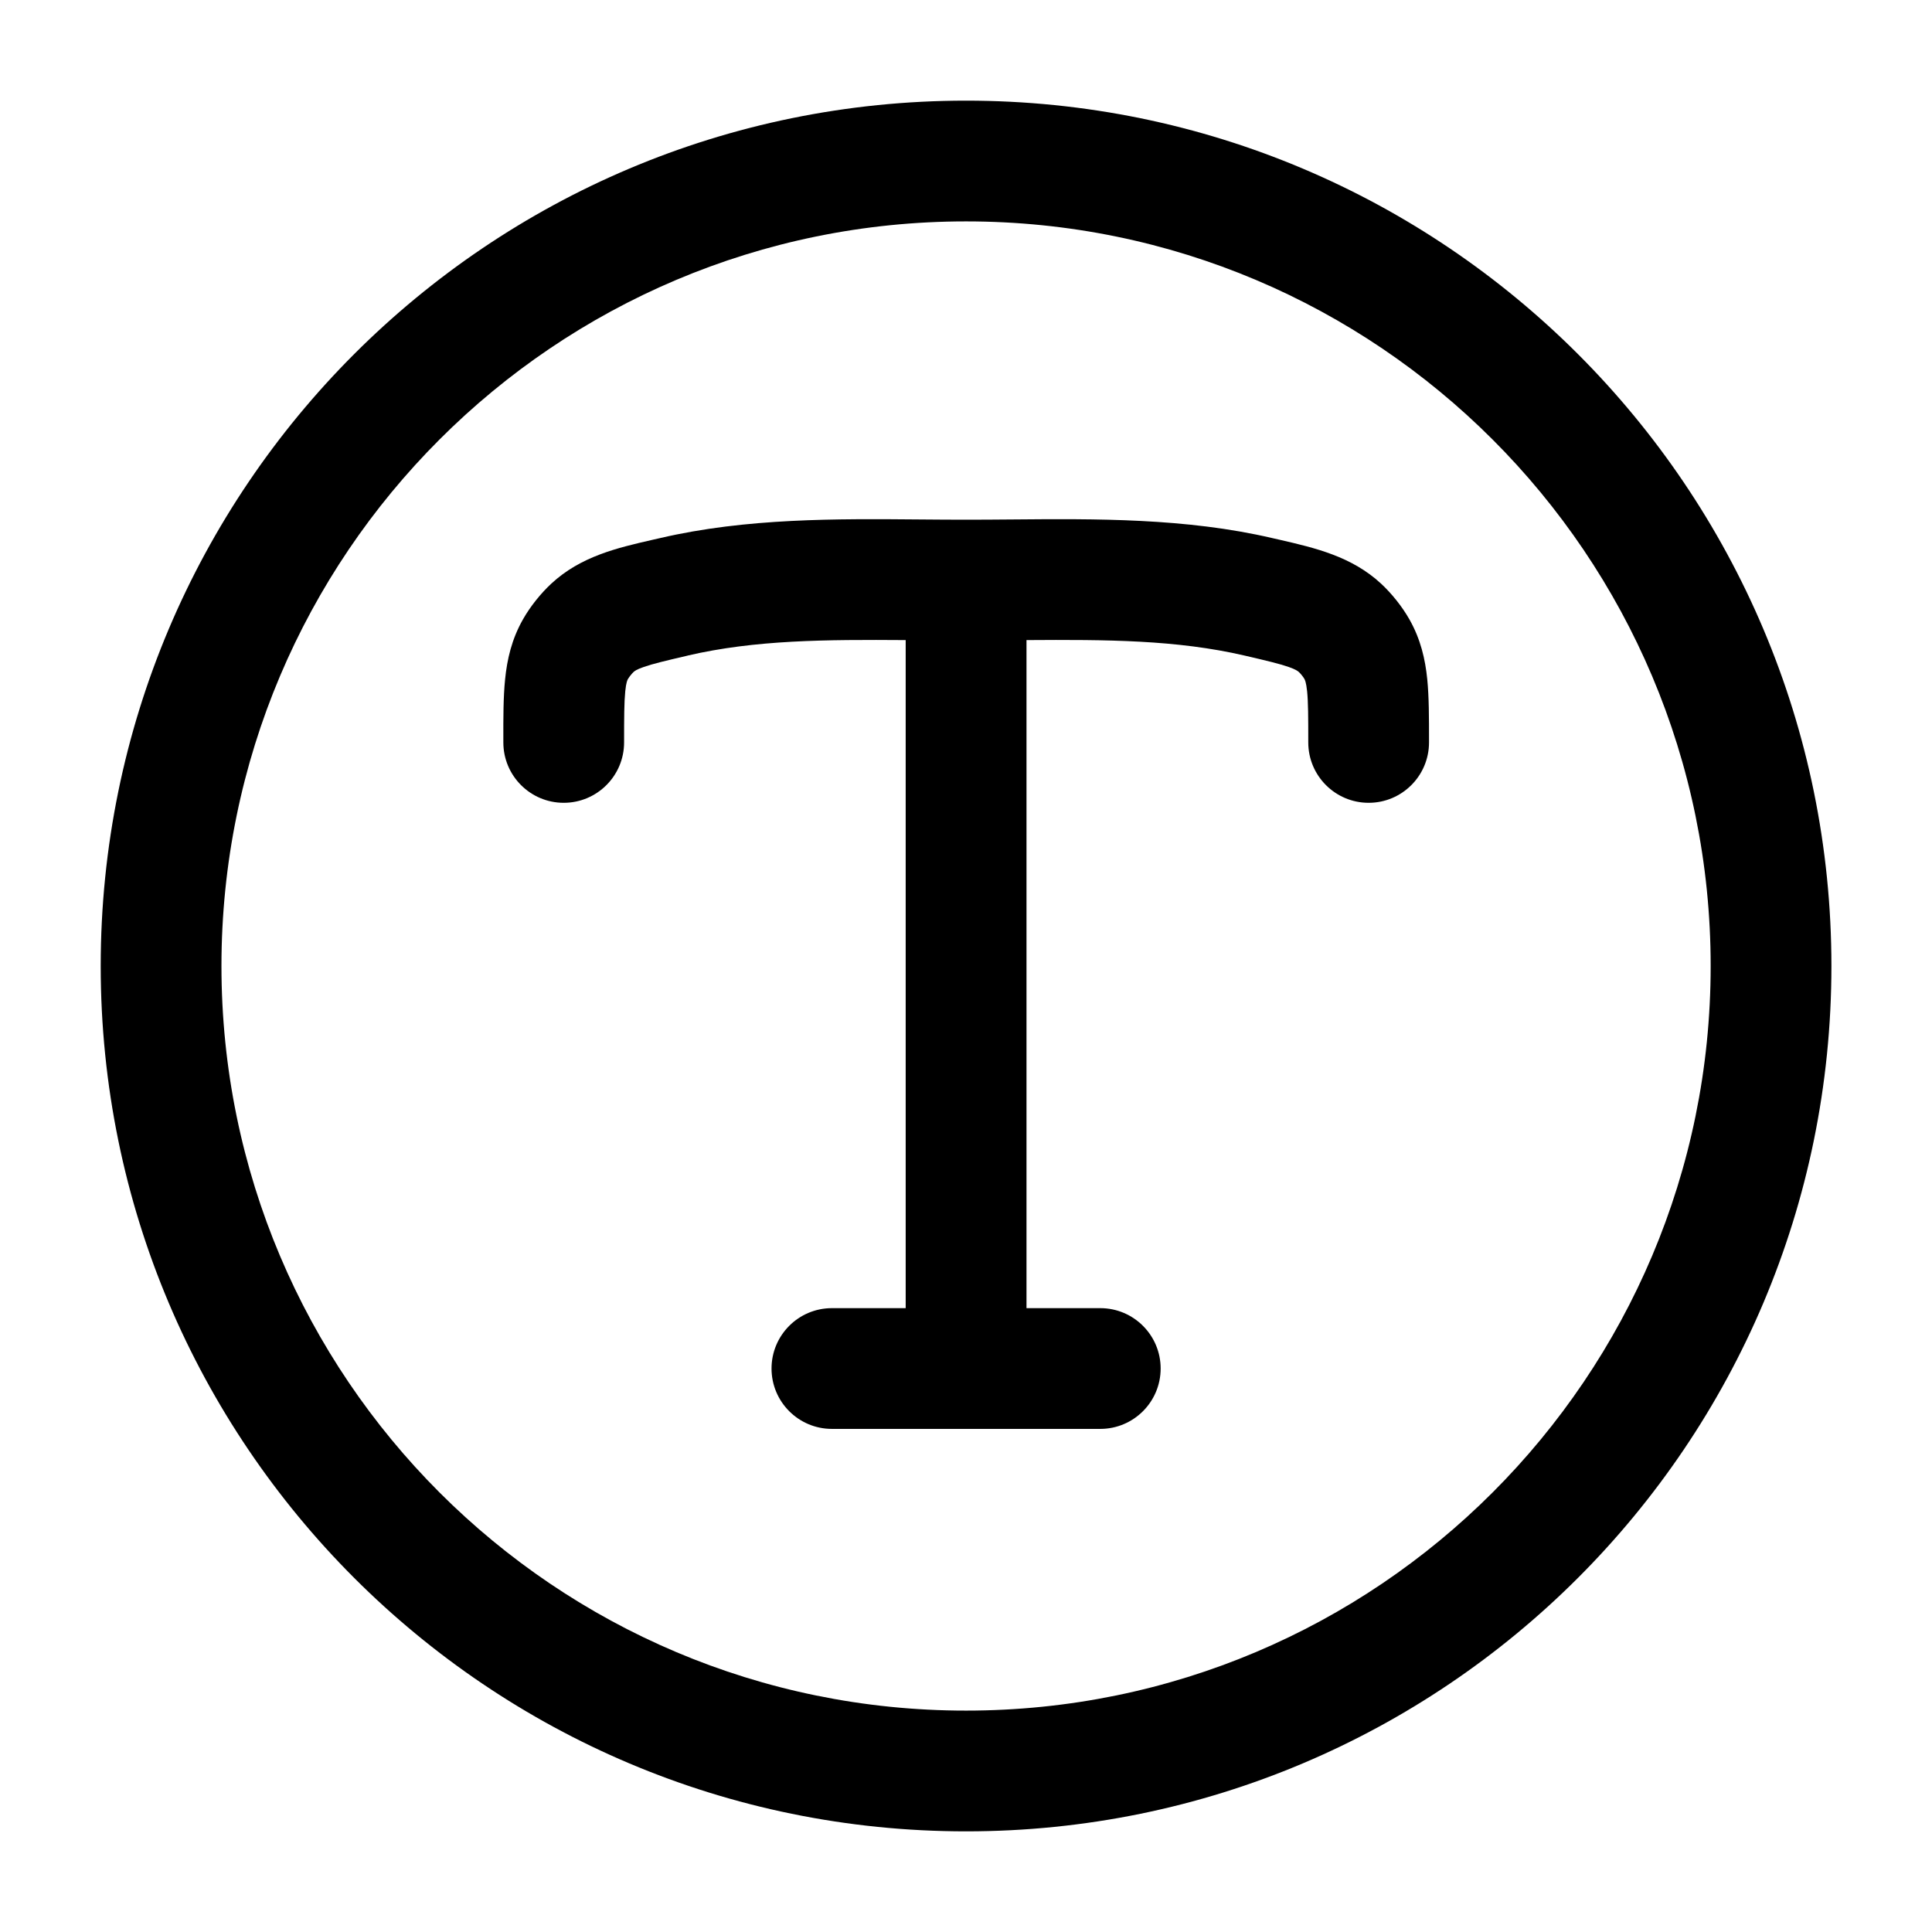 <!-- Generated by weiling.cn -->
<svg version="1.1" xmlns="http://www.w3.org/2000/svg" width="32" height="32" viewBox="0 0 32 32">
<path fill="currentColor" d="M3.668 16c0-6.812 5.522-12.333 12.333-12.333s12.333 5.522 12.333 12.333c0 6.811-5.522 12.333-12.333 12.333s-12.333-5.522-12.333-12.333zM16.001 1.667c-7.916 0-14.333 6.417-14.333 14.333s6.417 14.333 14.333 14.333c7.916 0 14.333-6.417 14.333-14.333s-6.417-14.333-14.333-14.333zM11.386 10.859c1.127-0.262 2.292-0.266 3.615-0.257v11.065h-1.222c-0.552 0-1 0.448-1 1s0.448 1 1 1h4.445c0.552 0 1-0.448 1-1s-0.448-1-1-1h-1.222v-11.065c1.323-0.009 2.488-0.005 3.615 0.257 0.375 0.087 0.579 0.136 0.73 0.189 0.122 0.043 0.151 0.069 0.169 0.085 0.028 0.026 0.071 0.080 0.090 0.114l0 0.001c0.006 0.010 0.028 0.049 0.044 0.203 0.018 0.182 0.019 0.425 0.019 0.846 0 0.552 0.448 1 1 1s1-0.448 1-1v-0.040c0-0.367 0-0.711-0.029-1.005-0.033-0.329-0.108-0.664-0.298-0.997-0.119-0.209-0.289-0.422-0.465-0.586-0.489-0.454-1.098-0.594-1.678-0.728l-0.128-0.029c-1.429-0.333-2.925-0.32-4.318-0.308v0c-0.254 0.002-0.504 0.004-0.75 0.004s-0.496-0.002-0.75-0.004v0c-1.393-0.012-2.889-0.025-4.318 0.308l-0.128 0.029c-0.581 0.133-1.189 0.273-1.678 0.728-0.176 0.164-0.346 0.377-0.465 0.586-0.19 0.333-0.265 0.668-0.298 0.997-0.030 0.294-0.030 0.639-0.029 1.005v0.040c0 0.552 0.448 1 1 1s1-0.448 1-1c0-0.421 0.001-0.664 0.019-0.846 0.015-0.154 0.038-0.192 0.044-0.203l0.001-0.001c0.019-0.033 0.062-0.088 0.090-0.114 0.017-0.016 0.047-0.043 0.169-0.085 0.15-0.053 0.355-0.102 0.73-0.189z"></path>
</svg>
